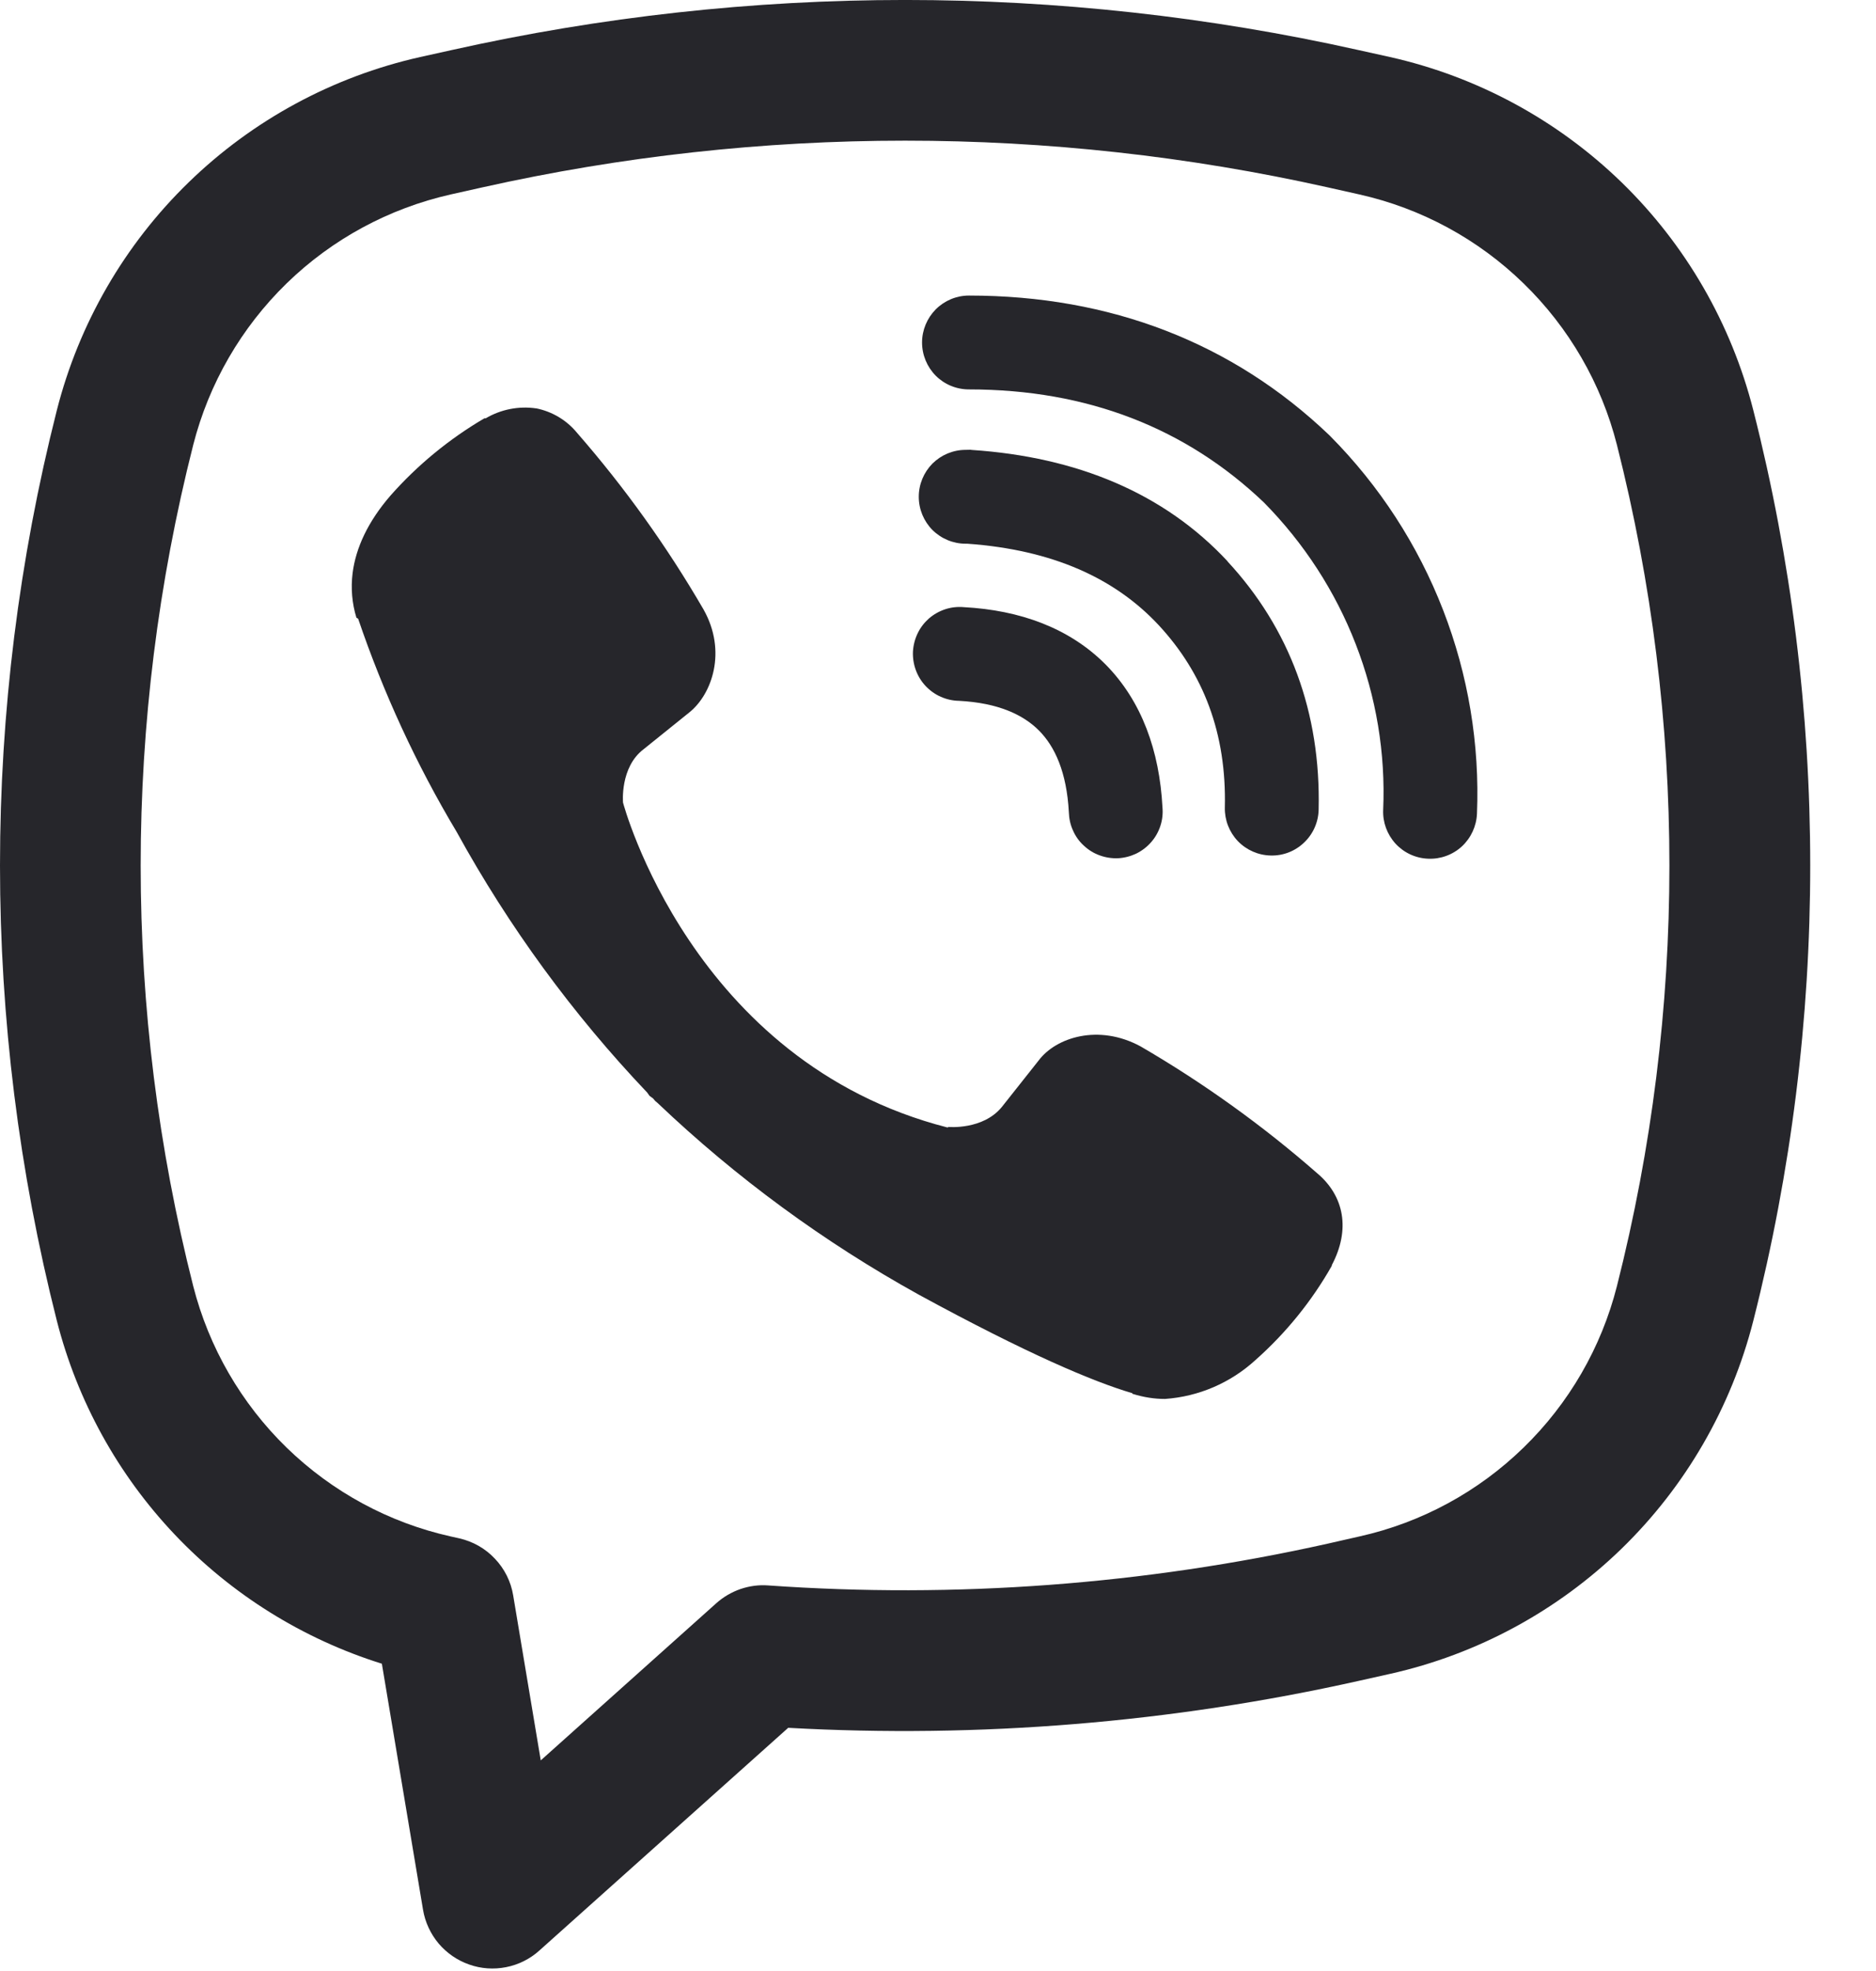 <?xml version="1.0" encoding="UTF-8"?> <svg xmlns="http://www.w3.org/2000/svg" width="20" height="21" viewBox="0 0 20 21" fill="none"><path d="M5.715 4.351C5.529 4.324 5.339 4.362 5.178 4.457H5.164C4.789 4.677 4.451 4.954 4.163 5.28C3.923 5.557 3.793 5.837 3.759 6.107C3.739 6.267 3.753 6.429 3.8 6.582L3.818 6.592C4.088 7.385 4.44 8.148 4.87 8.866C5.425 9.875 6.107 10.807 6.9 11.641L6.924 11.675L6.962 11.703L6.985 11.73L7.013 11.754C7.85 12.55 8.785 13.235 9.795 13.794C10.95 14.423 11.651 14.72 12.072 14.844V14.85C12.195 14.888 12.307 14.905 12.42 14.905C12.779 14.88 13.118 14.734 13.384 14.491C13.709 14.203 13.984 13.864 14.198 13.487V13.48C14.399 13.1 14.331 12.742 14.041 12.499C13.459 11.99 12.829 11.538 12.16 11.149C11.712 10.906 11.257 11.053 11.073 11.299L10.68 11.795C10.478 12.041 10.112 12.007 10.112 12.007L10.102 12.013C7.371 11.316 6.642 8.551 6.642 8.551C6.642 8.551 6.608 8.175 6.861 7.983L7.353 7.587C7.589 7.395 7.753 6.941 7.5 6.493C7.112 5.825 6.661 5.195 6.153 4.613C6.042 4.477 5.886 4.384 5.713 4.35M10.33 3.149C10.197 3.149 10.07 3.202 9.976 3.296C9.883 3.39 9.83 3.517 9.83 3.649C9.83 3.782 9.883 3.909 9.976 4.003C10.07 4.097 10.197 4.149 10.33 4.149C11.594 4.149 12.644 4.562 13.475 5.354C13.902 5.787 14.235 6.3 14.453 6.862C14.672 7.425 14.772 8.026 14.746 8.628C14.74 8.761 14.788 8.89 14.877 8.988C14.967 9.086 15.092 9.144 15.225 9.149C15.357 9.155 15.487 9.108 15.585 9.018C15.682 8.928 15.74 8.803 15.746 8.67C15.776 7.93 15.653 7.191 15.385 6.5C15.116 5.806 14.706 5.175 14.181 4.646L14.171 4.636C13.14 3.651 11.836 3.149 10.33 3.149Z" fill="#26262B"></path><path d="M10.295 4.793C10.162 4.793 10.035 4.846 9.941 4.939C9.848 5.033 9.795 5.16 9.795 5.293C9.795 5.426 9.848 5.553 9.941 5.647C10.035 5.74 10.162 5.793 10.295 5.793H10.312C11.224 5.858 11.888 6.162 12.353 6.661C12.83 7.175 13.077 7.814 13.058 8.604C13.055 8.737 13.105 8.865 13.196 8.961C13.288 9.057 13.414 9.112 13.546 9.115C13.679 9.119 13.807 9.069 13.903 8.977C13.999 8.886 14.055 8.76 14.058 8.627C14.082 7.59 13.748 6.695 13.086 5.981V5.979C12.409 5.253 11.48 4.869 10.362 4.794L10.345 4.792L10.295 4.793Z" fill="#26262B"></path><path d="M10.276 6.469C10.21 6.463 10.142 6.47 10.078 6.491C10.014 6.512 9.955 6.545 9.904 6.589C9.854 6.633 9.812 6.687 9.783 6.748C9.754 6.808 9.737 6.874 9.733 6.941C9.73 7.008 9.74 7.075 9.763 7.138C9.786 7.201 9.821 7.259 9.867 7.308C9.913 7.357 9.968 7.397 10.03 7.424C10.091 7.451 10.157 7.466 10.224 7.467C10.642 7.489 10.909 7.615 11.077 7.784C11.246 7.954 11.372 8.227 11.395 8.654C11.397 8.721 11.411 8.787 11.439 8.848C11.466 8.91 11.505 8.965 11.555 9.01C11.604 9.056 11.662 9.092 11.725 9.114C11.788 9.137 11.855 9.147 11.922 9.144C11.989 9.14 12.054 9.123 12.115 9.094C12.175 9.064 12.229 9.023 12.273 8.972C12.317 8.922 12.35 8.863 12.371 8.799C12.392 8.735 12.399 8.668 12.393 8.601C12.361 8.001 12.173 7.471 11.788 7.081C11.401 6.691 10.874 6.501 10.276 6.469Z" fill="#26262B"></path><path fill-rule="evenodd" clip-rule="evenodd" d="M4.817 0.533C7.999 -0.178 11.299 -0.178 14.481 0.533L14.82 0.608C15.75 0.817 16.604 1.279 17.288 1.943C17.971 2.607 18.457 3.448 18.692 4.371C19.501 7.554 19.501 10.889 18.692 14.072C18.457 14.995 17.971 15.836 17.288 16.5C16.604 17.164 15.75 17.626 14.82 17.834L14.48 17.91C12.487 18.355 10.442 18.522 8.403 18.409L5.75 20.782C5.65 20.872 5.528 20.933 5.396 20.959C5.265 20.985 5.128 20.976 5.002 20.931C4.875 20.887 4.763 20.809 4.676 20.707C4.59 20.604 4.532 20.48 4.51 20.348L4.071 17.726C3.23 17.463 2.469 16.989 1.863 16.35C1.256 15.71 0.824 14.926 0.606 14.072C-0.202 10.889 -0.202 7.554 0.606 4.371C0.841 3.448 1.327 2.607 2.011 1.943C2.694 1.279 3.548 0.817 4.478 0.608L4.817 0.533ZM14.154 1.996C11.188 1.333 8.111 1.333 5.144 1.996L4.804 2.072C4.145 2.221 3.54 2.548 3.056 3.019C2.572 3.49 2.227 4.086 2.06 4.74C1.313 7.681 1.313 10.762 2.06 13.703C2.227 14.357 2.572 14.953 3.056 15.424C3.541 15.895 4.146 16.223 4.805 16.37L4.895 16.39C5.041 16.423 5.174 16.498 5.276 16.607C5.379 16.715 5.447 16.851 5.471 16.998L5.765 18.756L7.637 17.081C7.712 17.014 7.8 16.963 7.895 16.93C7.99 16.898 8.09 16.884 8.19 16.892C10.189 17.033 12.198 16.883 14.154 16.447L14.493 16.37C15.153 16.223 15.758 15.895 16.242 15.424C16.727 14.953 17.072 14.357 17.238 13.703C17.984 10.762 17.984 7.681 17.238 4.74C17.072 4.086 16.727 3.49 16.242 3.019C15.758 2.548 15.153 2.22 14.493 2.072L14.154 1.996Z" fill="#26262B"></path></svg> 